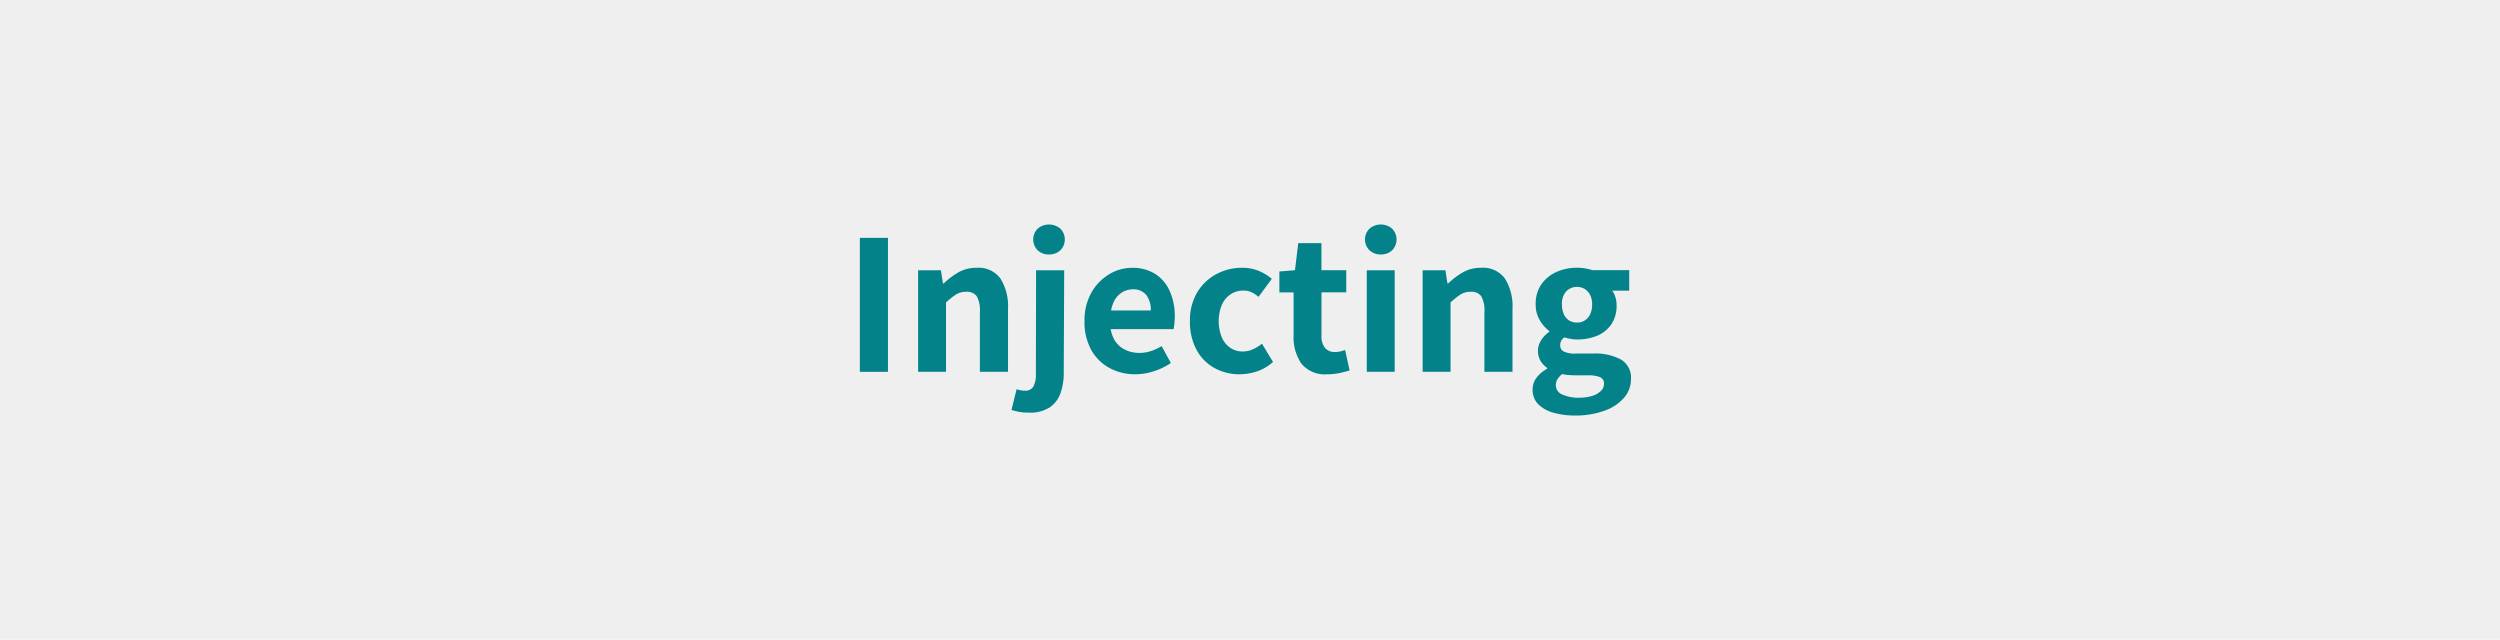 <svg xmlns="http://www.w3.org/2000/svg" viewBox="0 0 158.403 40.532"><g id="Content"><rect width="158.403" height="40.532" style="fill:#efefef"/><path d="M54.481,23.559V15.07h1.781v8.489Z" style="fill:#038389"/><path d="M58.173,23.559V17.123h1.443l.13.832H59.8a4.783,4.783,0,0,1,.917-.695,2.26,2.26,0,0,1,1.163-.292,1.709,1.709,0,0,1,1.515.689,3.306,3.306,0,0,1,.474,1.9v4H62.086V19.775a1.821,1.821,0,0,0-.2-1.007.757.757,0,0,0-.657-.279,1.2,1.2,0,0,0-.663.175,4.728,4.728,0,0,0-.624.5v4.395Z" style="fill:#038389"/><path d="M65.192,26.145a3.363,3.363,0,0,1-.636-.051,4.55,4.55,0,0,1-.468-.118l.325-1.313c.087.026.171.048.253.065a1.253,1.253,0,0,0,.267.026.579.579,0,0,0,.545-.266,1.641,1.641,0,0,0,.157-.812l.012-6.553h1.782L67.4,23.637a3.75,3.75,0,0,1-.2,1.26,1.826,1.826,0,0,1-.682.911A2.28,2.28,0,0,1,65.192,26.145Zm0,0a3.363,3.363,0,0,1-.636-.051,4.55,4.55,0,0,1-.468-.118l.325-1.313c.087.026.171.048.253.065a1.253,1.253,0,0,0,.267.026.579.579,0,0,0,.545-.266,1.641,1.641,0,0,0,.157-.812l.012-6.553h1.782L67.4,23.637a3.75,3.75,0,0,1-.2,1.26,1.826,1.826,0,0,1-.682.911A2.28,2.28,0,0,1,65.192,26.145Zm1.275-10.023a1,1,0,0,1-.722-.266.974.974,0,0,1,0-1.365,1.112,1.112,0,0,1,1.443,0,.972.972,0,0,1,0,1.365A1,1,0,0,1,66.467,16.122Z" style="fill:#038389"/><path d="M71.939,23.714a3.359,3.359,0,0,1-1.644-.4,2.922,2.922,0,0,1-1.157-1.15,3.628,3.628,0,0,1-.422-1.813,3.555,3.555,0,0,1,.429-1.794,3.148,3.148,0,0,1,1.118-1.17,2.764,2.764,0,0,1,1.456-.416,2.646,2.646,0,0,1,1.5.4,2.481,2.481,0,0,1,.91,1.1,3.886,3.886,0,0,1,.306,1.58,4.135,4.135,0,0,1-.026.461,3.216,3.216,0,0,1-.053.344H70.106l-.012-1.183h2.821a1.559,1.559,0,0,0-.28-.974,1.036,1.036,0,0,0-.877-.365,1.284,1.284,0,0,0-.676.2,1.409,1.409,0,0,0-.533.636,2.809,2.809,0,0,0-.208,1.184,2.246,2.246,0,0,0,.266,1.176,1.6,1.6,0,0,0,.683.631,2.053,2.053,0,0,0,.884.2,2.375,2.375,0,0,0,.734-.111,3.379,3.379,0,0,0,.695-.319L74.188,23a4.248,4.248,0,0,1-1.072.52A3.737,3.737,0,0,1,71.939,23.714Z" style="fill:#038389"/><path d="M78.544,23.714a3.246,3.246,0,0,1-1.6-.4,2.869,2.869,0,0,1-1.131-1.151,3.716,3.716,0,0,1-.416-1.819,3.425,3.425,0,0,1,.461-1.82,3.139,3.139,0,0,1,1.216-1.157,3.391,3.391,0,0,1,1.625-.4,2.686,2.686,0,0,1,1.067.2,3.231,3.231,0,0,1,.818.5l-.845,1.144a1.783,1.783,0,0,0-.455-.3,1.173,1.173,0,0,0-.48-.1,1.466,1.466,0,0,0-.839.24,1.563,1.563,0,0,0-.553.676,2.781,2.781,0,0,0,0,2.041,1.547,1.547,0,0,0,.54.67,1.372,1.372,0,0,0,.786.233,1.535,1.535,0,0,0,.651-.143,2.731,2.731,0,0,0,.571-.35l.7,1.156a2.874,2.874,0,0,1-1.026.6A3.533,3.533,0,0,1,78.544,23.714Z" style="fill:#038389"/><path d="M84.121,23.714a1.923,1.923,0,0,1-1.664-.676,2.927,2.927,0,0,1-.494-1.768V18.528h-.9V17.2l.988-.079.208-1.715h1.469v1.715H85.3v1.4H83.731v2.73a1.171,1.171,0,0,0,.228.8.8.8,0,0,0,.63.253,1.505,1.505,0,0,0,.338-.039,1.979,1.979,0,0,0,.3-.09l.286,1.3c-.173.053-.377.1-.611.157A3.669,3.669,0,0,1,84.121,23.714Z" style="fill:#038389"/><path d="M87.487,16.122a1.009,1.009,0,0,1-.715-.266.957.957,0,0,1,0-1.365,1.1,1.1,0,0,1,1.437,0,.974.974,0,0,1,0,1.365A1,1,0,0,1,87.487,16.122ZM86.6,23.559V17.123h1.769v6.436Z" style="fill:#038389"/><path d="M90.14,23.559V17.123h1.443l.13.832h.052a4.783,4.783,0,0,1,.917-.695,2.26,2.26,0,0,1,1.163-.292,1.706,1.706,0,0,1,1.514.689,3.3,3.3,0,0,1,.475,1.9v4H94.053V19.775a1.83,1.83,0,0,0-.2-1.007.757.757,0,0,0-.657-.279,1.2,1.2,0,0,0-.663.175,4.728,4.728,0,0,0-.624.5v4.395Z" style="fill:#038389"/><path d="M99.8,26.328a4.935,4.935,0,0,1-1.365-.176,2.165,2.165,0,0,1-.969-.539,1.282,1.282,0,0,1-.358-.936,1.213,1.213,0,0,1,.242-.735,2.062,2.062,0,0,1,.681-.578v-.053a1.492,1.492,0,0,1-.416-.435,1.263,1.263,0,0,1,.039-1.326,1.906,1.906,0,0,1,.508-.527v-.051a2.283,2.283,0,0,1-.6-.683,1.914,1.914,0,0,1-.259-1,2.155,2.155,0,0,1,.364-1.28,2.3,2.3,0,0,1,.962-.78,3.131,3.131,0,0,1,1.287-.266,3,3,0,0,1,.526.045,3.771,3.771,0,0,1,.461.11h2.327v1.3h-1.079a1.34,1.34,0,0,1,.2.4,1.74,1.74,0,0,1,.078.52,2.081,2.081,0,0,1-.338,1.221,2.033,2.033,0,0,1-.9.716,3.312,3.312,0,0,1-1.268.234,2.372,2.372,0,0,1-.384-.033,3.575,3.575,0,0,1-.423-.1.777.777,0,0,0-.194.214.6.6,0,0,0-.065.306.413.413,0,0,0,.227.377,1.636,1.636,0,0,0,.761.129h1.079a3.449,3.449,0,0,1,1.794.384,1.334,1.334,0,0,1,.624,1.228,1.791,1.791,0,0,1-.436,1.183,2.9,2.9,0,0,1-1.228.82A5.312,5.312,0,0,1,99.8,26.328Zm.272-1.131a2.677,2.677,0,0,0,.807-.111,1.341,1.341,0,0,0,.552-.312.623.623,0,0,0,.2-.448.427.427,0,0,0-.267-.436,2.055,2.055,0,0,0-.761-.11h-.741c-.2,0-.368-.007-.507-.02a3.093,3.093,0,0,1-.377-.058,1.274,1.274,0,0,0-.3.337.719.719,0,0,0-.1.365.637.637,0,0,0,.41.591A2.48,2.48,0,0,0,100.071,25.2Zm-.155-4.759a.883.883,0,0,0,.832-.52,1.389,1.389,0,0,0,.13-.624,1.3,1.3,0,0,0-.13-.61.937.937,0,0,0-.345-.377.967.967,0,0,0-1.164.149,1.161,1.161,0,0,0-.272.838,1.447,1.447,0,0,0,.123.624.888.888,0,0,0,.338.391A.927.927,0,0,0,99.916,20.438Z" style="fill:#038389"/></g></svg>